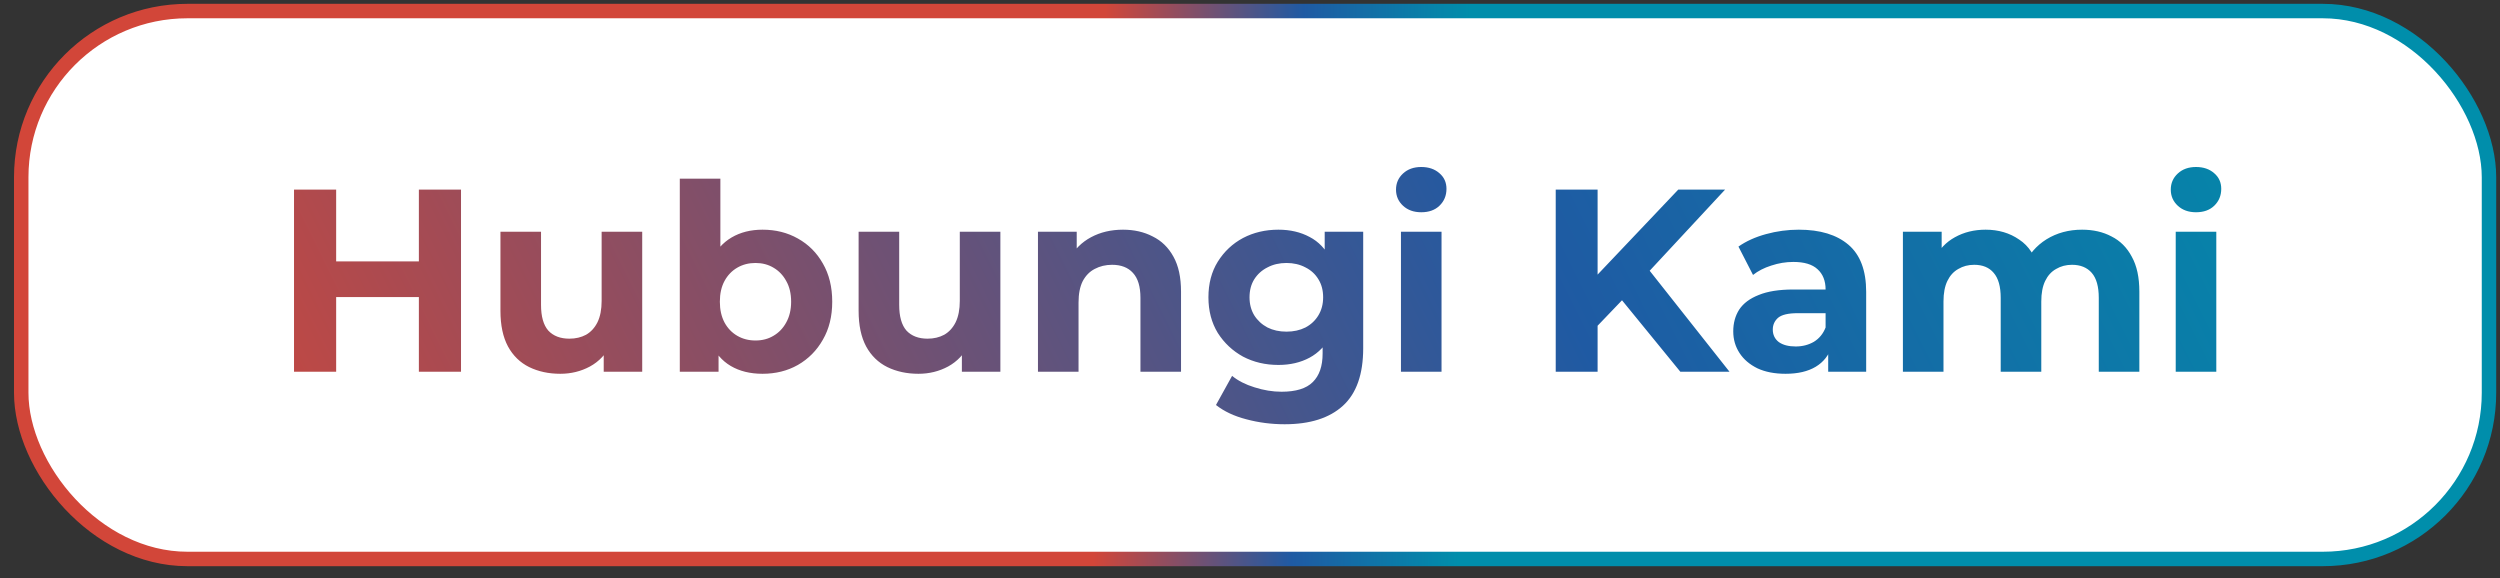<svg xmlns="http://www.w3.org/2000/svg" width="173" height="40" viewBox="0 0 173 40" fill="none"><rect x="0" y="0" width="173" height="40" fill="#333333" stroke="none"/><rect x="1.469" y="0.765" width="170.769" height="37.915" rx="11.5" fill="white"></rect><rect x="1.469" y="0.765" width="170.769" height="37.915" rx="11.5" stroke="url(#paint0_linear_7601_6407)"></rect><path d="M28.986 13.122H31.902V25.722H28.986V13.122ZM23.262 25.722H20.346V13.122H23.262V25.722ZM29.202 20.556H23.046V18.09H29.202V20.556ZM38.771 25.866C37.967 25.866 37.247 25.71 36.611 25.398C35.987 25.086 35.501 24.612 35.153 23.976C34.805 23.328 34.631 22.506 34.631 21.51V16.038H37.439V21.096C37.439 21.9 37.607 22.494 37.943 22.878C38.291 23.25 38.777 23.436 39.401 23.436C39.833 23.436 40.217 23.346 40.553 23.166C40.889 22.974 41.153 22.686 41.345 22.302C41.537 21.906 41.633 21.414 41.633 20.826V16.038H44.441V25.722H41.777V23.058L42.263 23.832C41.939 24.504 41.459 25.014 40.823 25.362C40.199 25.698 39.515 25.866 38.771 25.866ZM52.766 25.866C51.914 25.866 51.182 25.686 50.57 25.326C49.958 24.966 49.49 24.42 49.166 23.688C48.842 22.944 48.68 22.008 48.68 20.88C48.68 19.74 48.848 18.804 49.184 18.072C49.532 17.34 50.012 16.794 50.624 16.434C51.236 16.074 51.95 15.894 52.766 15.894C53.678 15.894 54.494 16.098 55.214 16.506C55.946 16.914 56.522 17.49 56.942 18.234C57.374 18.978 57.59 19.86 57.59 20.88C57.59 21.888 57.374 22.764 56.942 23.508C56.522 24.252 55.946 24.834 55.214 25.254C54.494 25.662 53.678 25.866 52.766 25.866ZM47.042 25.722V12.366H49.85V18L49.67 20.862L49.724 23.742V25.722H47.042ZM52.28 23.562C52.748 23.562 53.162 23.454 53.522 23.238C53.894 23.022 54.188 22.716 54.404 22.32C54.632 21.912 54.746 21.432 54.746 20.88C54.746 20.316 54.632 19.836 54.404 19.44C54.188 19.044 53.894 18.738 53.522 18.522C53.162 18.306 52.748 18.198 52.28 18.198C51.812 18.198 51.392 18.306 51.02 18.522C50.648 18.738 50.354 19.044 50.138 19.44C49.922 19.836 49.814 20.316 49.814 20.88C49.814 21.432 49.922 21.912 50.138 22.32C50.354 22.716 50.648 23.022 51.02 23.238C51.392 23.454 51.812 23.562 52.28 23.562ZM63.556 25.866C62.752 25.866 62.032 25.71 61.396 25.398C60.772 25.086 60.286 24.612 59.938 23.976C59.59 23.328 59.416 22.506 59.416 21.51V16.038H62.224V21.096C62.224 21.9 62.392 22.494 62.728 22.878C63.076 23.25 63.562 23.436 64.186 23.436C64.618 23.436 65.002 23.346 65.338 23.166C65.674 22.974 65.938 22.686 66.13 22.302C66.322 21.906 66.418 21.414 66.418 20.826V16.038H69.226V25.722H66.562V23.058L67.048 23.832C66.724 24.504 66.244 25.014 65.608 25.362C64.984 25.698 64.3 25.866 63.556 25.866ZM77.713 15.894C78.481 15.894 79.165 16.05 79.765 16.362C80.377 16.662 80.857 17.13 81.205 17.766C81.553 18.39 81.727 19.194 81.727 20.178V25.722H78.919V20.61C78.919 19.83 78.745 19.254 78.397 18.882C78.061 18.51 77.581 18.324 76.957 18.324C76.513 18.324 76.111 18.42 75.751 18.612C75.403 18.792 75.127 19.074 74.923 19.458C74.731 19.842 74.635 20.334 74.635 20.934V25.722H71.827V16.038H74.509V18.72L74.005 17.91C74.353 17.262 74.851 16.764 75.499 16.416C76.147 16.068 76.885 15.894 77.713 15.894ZM88.897 29.358C87.985 29.358 87.103 29.244 86.251 29.016C85.411 28.8 84.709 28.47 84.145 28.026L85.261 26.01C85.669 26.346 86.185 26.61 86.809 26.802C87.445 27.006 88.069 27.108 88.681 27.108C89.677 27.108 90.397 26.886 90.841 26.442C91.297 25.998 91.525 25.338 91.525 24.462V23.004L91.705 20.574L91.669 18.126V16.038H94.333V24.102C94.333 25.902 93.865 27.228 92.929 28.08C91.993 28.932 90.649 29.358 88.897 29.358ZM88.465 25.254C87.565 25.254 86.749 25.062 86.017 24.678C85.297 24.282 84.715 23.736 84.271 23.04C83.839 22.332 83.623 21.51 83.623 20.574C83.623 19.626 83.839 18.804 84.271 18.108C84.715 17.4 85.297 16.854 86.017 16.47C86.749 16.086 87.565 15.894 88.465 15.894C89.281 15.894 90.001 16.062 90.625 16.398C91.249 16.722 91.735 17.232 92.083 17.928C92.431 18.612 92.605 19.494 92.605 20.574C92.605 21.642 92.431 22.524 92.083 23.22C91.735 23.904 91.249 24.414 90.625 24.75C90.001 25.086 89.281 25.254 88.465 25.254ZM89.023 22.95C89.515 22.95 89.953 22.854 90.337 22.662C90.721 22.458 91.021 22.176 91.237 21.816C91.453 21.456 91.561 21.042 91.561 20.574C91.561 20.094 91.453 19.68 91.237 19.332C91.021 18.972 90.721 18.696 90.337 18.504C89.953 18.3 89.515 18.198 89.023 18.198C88.531 18.198 88.093 18.3 87.709 18.504C87.325 18.696 87.019 18.972 86.791 19.332C86.575 19.68 86.467 20.094 86.467 20.574C86.467 21.042 86.575 21.456 86.791 21.816C87.019 22.176 87.325 22.458 87.709 22.662C88.093 22.854 88.531 22.95 89.023 22.95ZM96.946 25.722V16.038H99.754V25.722H96.946ZM98.35 14.688C97.834 14.688 97.414 14.538 97.09 14.238C96.766 13.938 96.604 13.566 96.604 13.122C96.604 12.678 96.766 12.306 97.09 12.006C97.414 11.706 97.834 11.556 98.35 11.556C98.866 11.556 99.286 11.7 99.61 11.988C99.934 12.264 100.096 12.624 100.096 13.068C100.096 13.536 99.934 13.926 99.61 14.238C99.298 14.538 98.878 14.688 98.35 14.688ZM110.266 22.842L110.104 19.476L116.134 13.122H119.374L113.938 18.972L112.318 20.7L110.266 22.842ZM107.656 25.722V13.122H110.554V25.722H107.656ZM116.278 25.722L111.796 20.232L113.704 18.162L119.68 25.722H116.278ZM126.511 25.722V23.832L126.331 23.418V20.034C126.331 19.434 126.145 18.966 125.773 18.63C125.413 18.294 124.855 18.126 124.099 18.126C123.583 18.126 123.073 18.21 122.569 18.378C122.077 18.534 121.657 18.75 121.309 19.026L120.301 17.064C120.829 16.692 121.465 16.404 122.209 16.2C122.953 15.996 123.709 15.894 124.477 15.894C125.953 15.894 127.099 16.242 127.915 16.938C128.731 17.634 129.139 18.72 129.139 20.196V25.722H126.511ZM123.559 25.866C122.803 25.866 122.155 25.74 121.615 25.488C121.075 25.224 120.661 24.87 120.373 24.426C120.085 23.982 119.941 23.484 119.941 22.932C119.941 22.356 120.079 21.852 120.355 21.42C120.643 20.988 121.093 20.652 121.705 20.412C122.317 20.16 123.115 20.034 124.099 20.034H126.673V21.672H124.405C123.745 21.672 123.289 21.78 123.037 21.996C122.797 22.212 122.677 22.482 122.677 22.806C122.677 23.166 122.815 23.454 123.091 23.67C123.379 23.874 123.769 23.976 124.261 23.976C124.729 23.976 125.149 23.868 125.521 23.652C125.893 23.424 126.163 23.094 126.331 22.662L126.763 23.958C126.559 24.582 126.187 25.056 125.647 25.38C125.107 25.704 124.411 25.866 123.559 25.866ZM144.083 15.894C144.851 15.894 145.529 16.05 146.117 16.362C146.717 16.662 147.185 17.13 147.521 17.766C147.869 18.39 148.043 19.194 148.043 20.178V25.722H145.235V20.61C145.235 19.83 145.073 19.254 144.749 18.882C144.425 18.51 143.969 18.324 143.381 18.324C142.973 18.324 142.607 18.42 142.283 18.612C141.959 18.792 141.707 19.068 141.527 19.44C141.347 19.812 141.257 20.286 141.257 20.862V25.722H138.449V20.61C138.449 19.83 138.287 19.254 137.963 18.882C137.651 18.51 137.201 18.324 136.613 18.324C136.205 18.324 135.839 18.42 135.515 18.612C135.191 18.792 134.939 19.068 134.759 19.44C134.579 19.812 134.489 20.286 134.489 20.862V25.722H131.681V16.038H134.363V18.684L133.859 17.91C134.195 17.25 134.669 16.752 135.281 16.416C135.905 16.068 136.613 15.894 137.405 15.894C138.293 15.894 139.067 16.122 139.727 16.578C140.399 17.022 140.843 17.706 141.059 18.63L140.069 18.36C140.393 17.604 140.909 17.004 141.617 16.56C142.337 16.116 143.159 15.894 144.083 15.894ZM150.56 25.722V16.038H153.368V25.722H150.56ZM151.964 14.688C151.448 14.688 151.028 14.538 150.704 14.238C150.38 13.938 150.218 13.566 150.218 13.122C150.218 12.678 150.38 12.306 150.704 12.006C151.028 11.706 151.448 11.556 151.964 11.556C152.48 11.556 152.9 11.7 153.224 11.988C153.548 12.264 153.71 12.624 153.71 13.068C153.71 13.536 153.548 13.926 153.224 14.238C152.912 14.538 152.492 14.688 151.964 14.688Z" fill="url(#paint1_linear_7601_6407)"></path><defs><linearGradient id="paint0_linear_7601_6407" x1="62.927" y1="23.72" x2="101.273" y2="24.555" gradientUnits="userSpaceOnUse"><stop offset="0.34" stop-color="#D24639"></stop><stop offset="0.698" stop-color="#1F5AA3"></stop><stop offset="1" stop-color="#008EAB"></stop></linearGradient><linearGradient id="paint1_linear_7601_6407" x1="-36.556" y1="19.722" x2="129.334" y2="-62.375" gradientUnits="userSpaceOnUse"><stop offset="0.203" stop-color="#D24639"></stop><stop offset="0.698" stop-color="#1F5AA3"></stop><stop offset="1" stop-color="#008EAB"></stop></linearGradient></defs></svg>